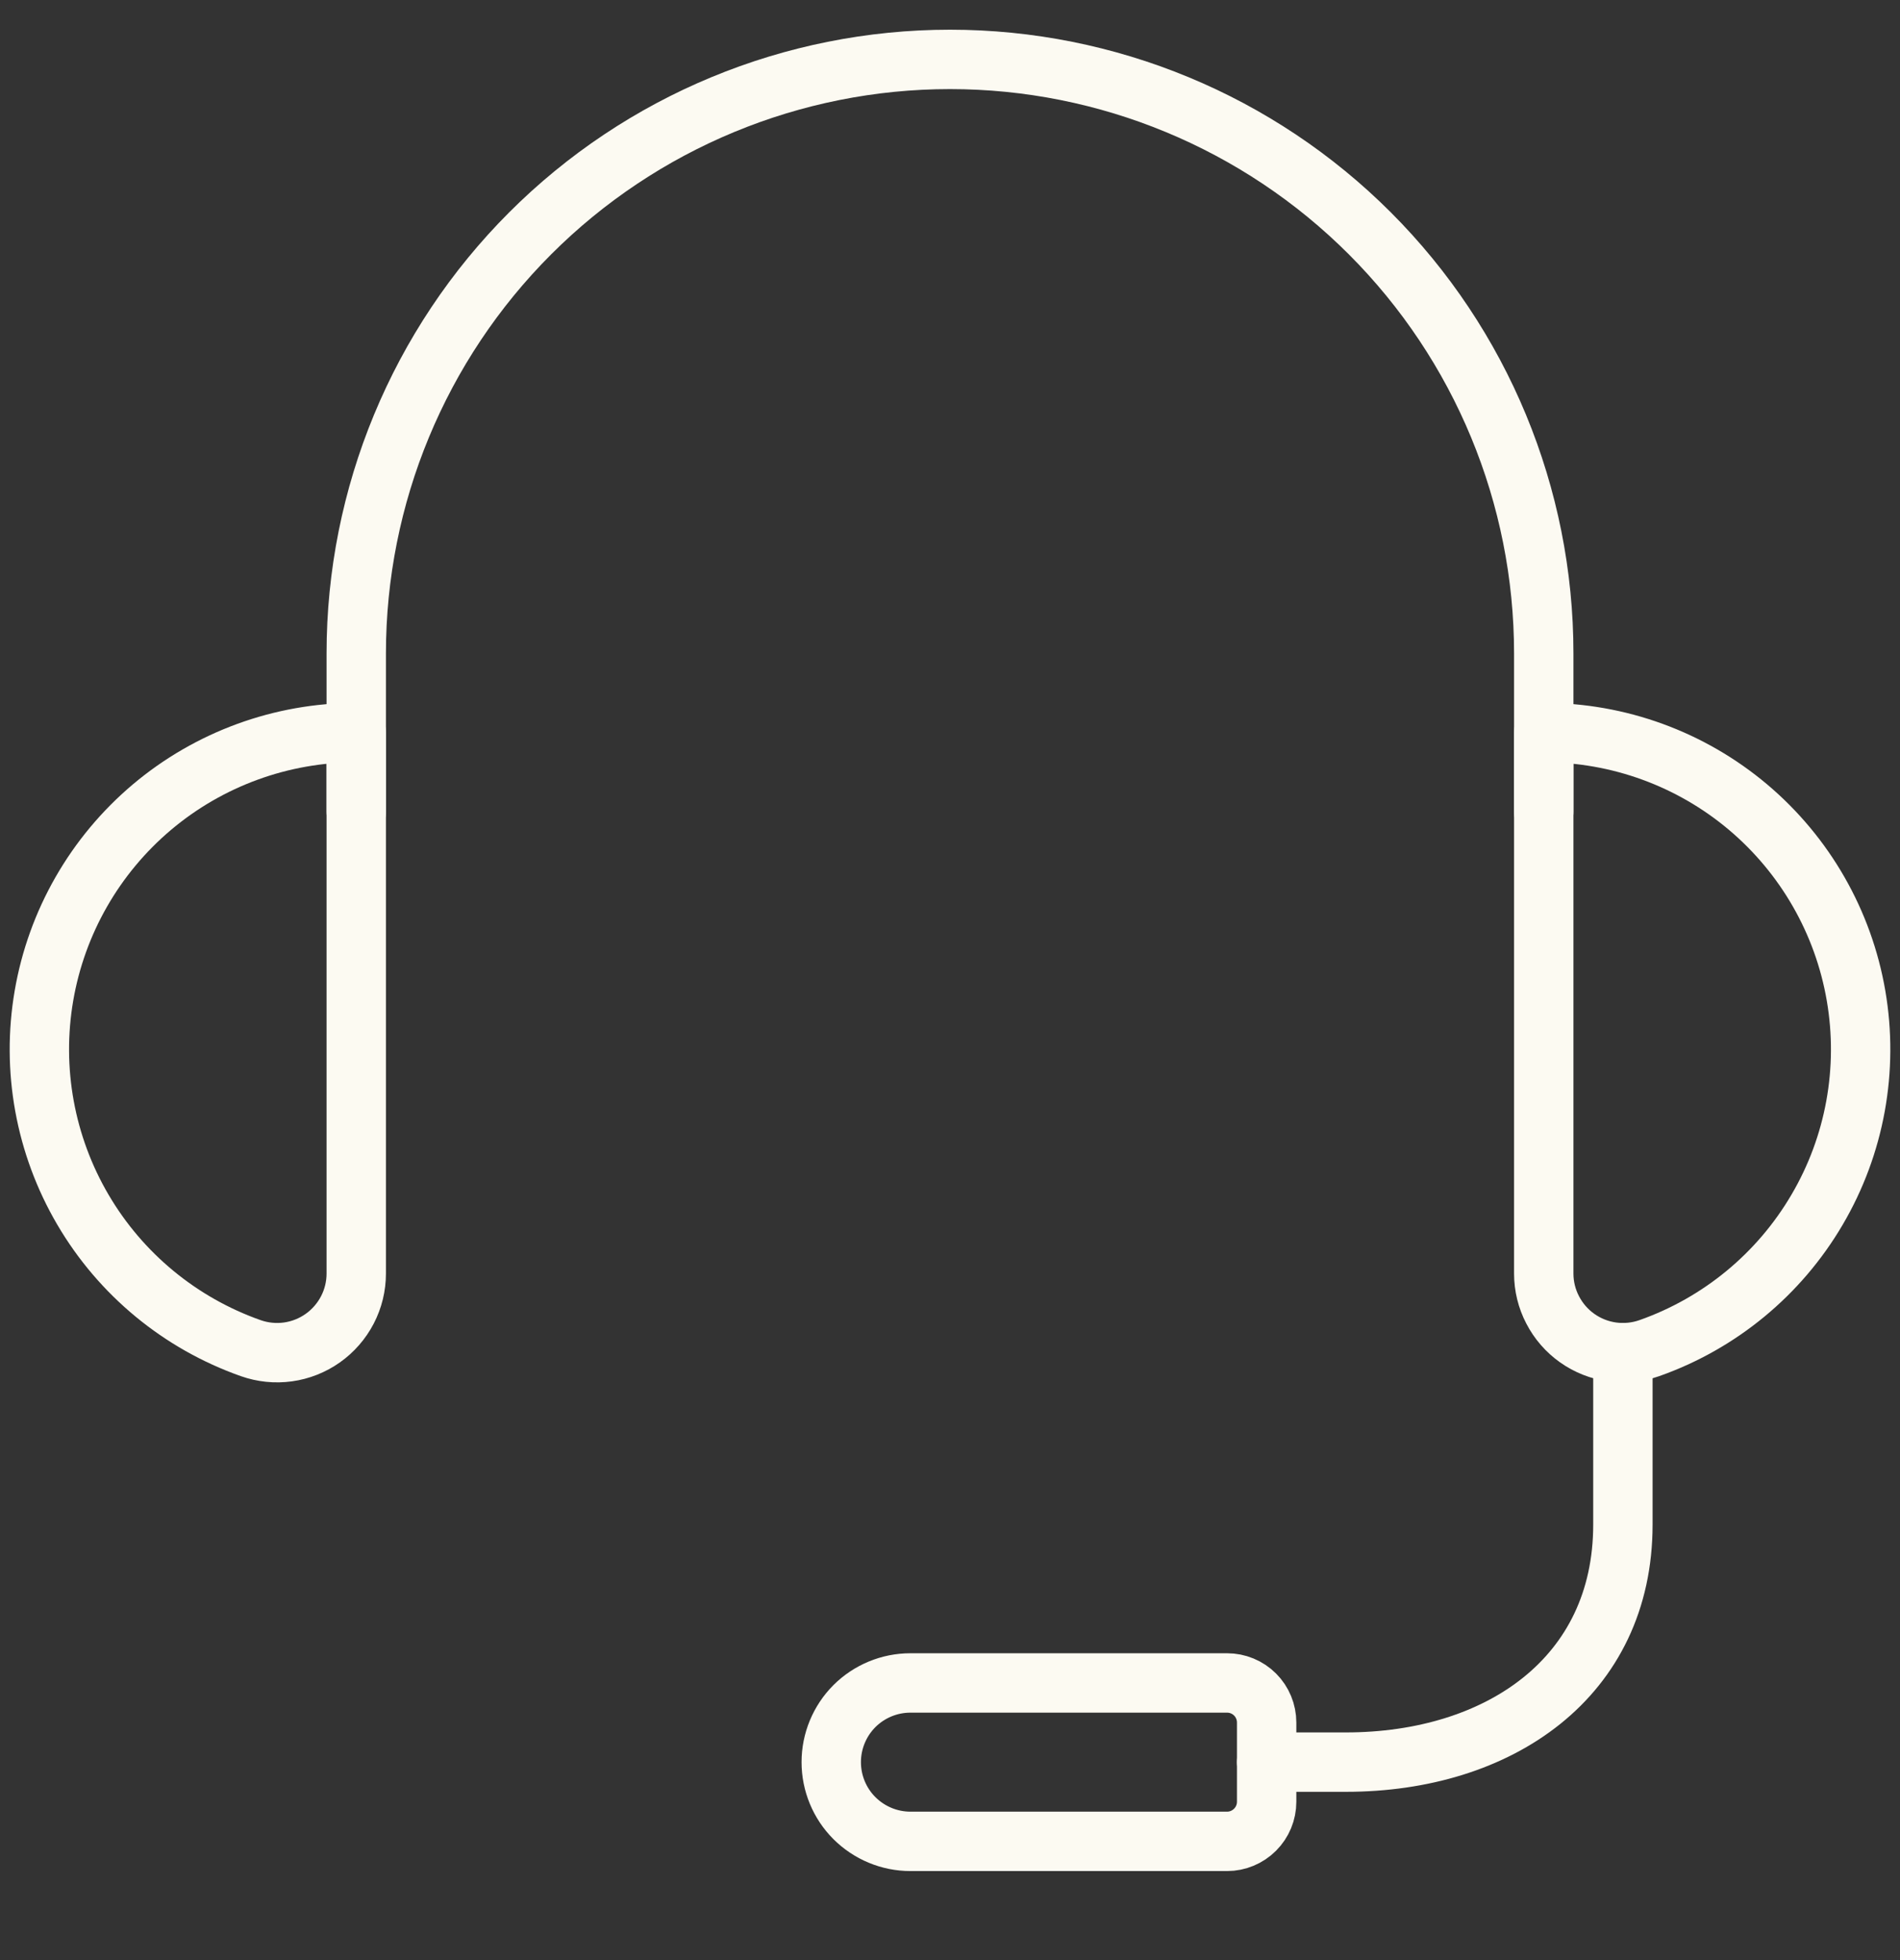 <?xml version="1.0" encoding="UTF-8"?> <svg xmlns="http://www.w3.org/2000/svg" width="32" height="33" viewBox="0 0 32 33" fill="none"><rect x="0" y="0" width="32" height="33" fill="#333333" stroke="none"/><path d="M21.333 29.667H22.666C25.245 29.667 27.333 28.244 27.333 25.667V22.773" stroke="#FCFAF2" stroke-linecap="round" stroke-linejoin="round"></path><path d="M26 12.334C27.259 12.333 28.477 12.777 29.44 13.588C30.402 14.399 31.047 15.524 31.26 16.765C31.473 18.006 31.241 19.282 30.603 20.367C29.966 21.453 28.966 22.278 27.779 22.697C27.578 22.768 27.362 22.79 27.151 22.761C26.94 22.732 26.738 22.652 26.564 22.529C26.39 22.406 26.248 22.243 26.15 22.053C26.051 21.864 26 21.654 26 21.441V12.334Z" stroke="#FCFAF2" stroke-linecap="round" stroke-linejoin="round"></path><path d="M6 12.334C4.742 12.333 3.523 12.777 2.56 13.588C1.598 14.399 0.953 15.524 0.74 16.765C0.527 18.006 0.76 19.282 1.397 20.367C2.034 21.453 3.035 22.278 4.222 22.697C4.423 22.768 4.638 22.79 4.849 22.761C5.06 22.732 5.262 22.652 5.436 22.529C5.61 22.406 5.752 22.243 5.851 22.053C5.949 21.864 6 21.654 6 21.441V12.334Z" stroke="#FCFAF2" stroke-linecap="round" stroke-linejoin="round"></path><path d="M26 13.667V11C26 8.348 24.946 5.804 23.071 3.929C21.196 2.054 18.652 1 16 1C13.348 1 10.804 2.054 8.929 3.929C7.054 5.804 6 8.348 6 11V13.667" stroke="#FCFAF2" stroke-linecap="round" stroke-linejoin="round"></path><path d="M15.333 28.334H20.667C20.843 28.334 21.013 28.404 21.138 28.529C21.263 28.654 21.333 28.824 21.333 29.001V30.334C21.333 30.511 21.263 30.68 21.138 30.805C21.013 30.93 20.843 31.001 20.667 31.001H15.333C14.98 31.001 14.641 30.86 14.39 30.61C14.14 30.36 14 30.021 14 29.667C14 29.314 14.14 28.975 14.39 28.724C14.641 28.474 14.98 28.334 15.333 28.334Z" stroke="#FCFAF2" stroke-linecap="round" stroke-linejoin="round"></path></svg> 